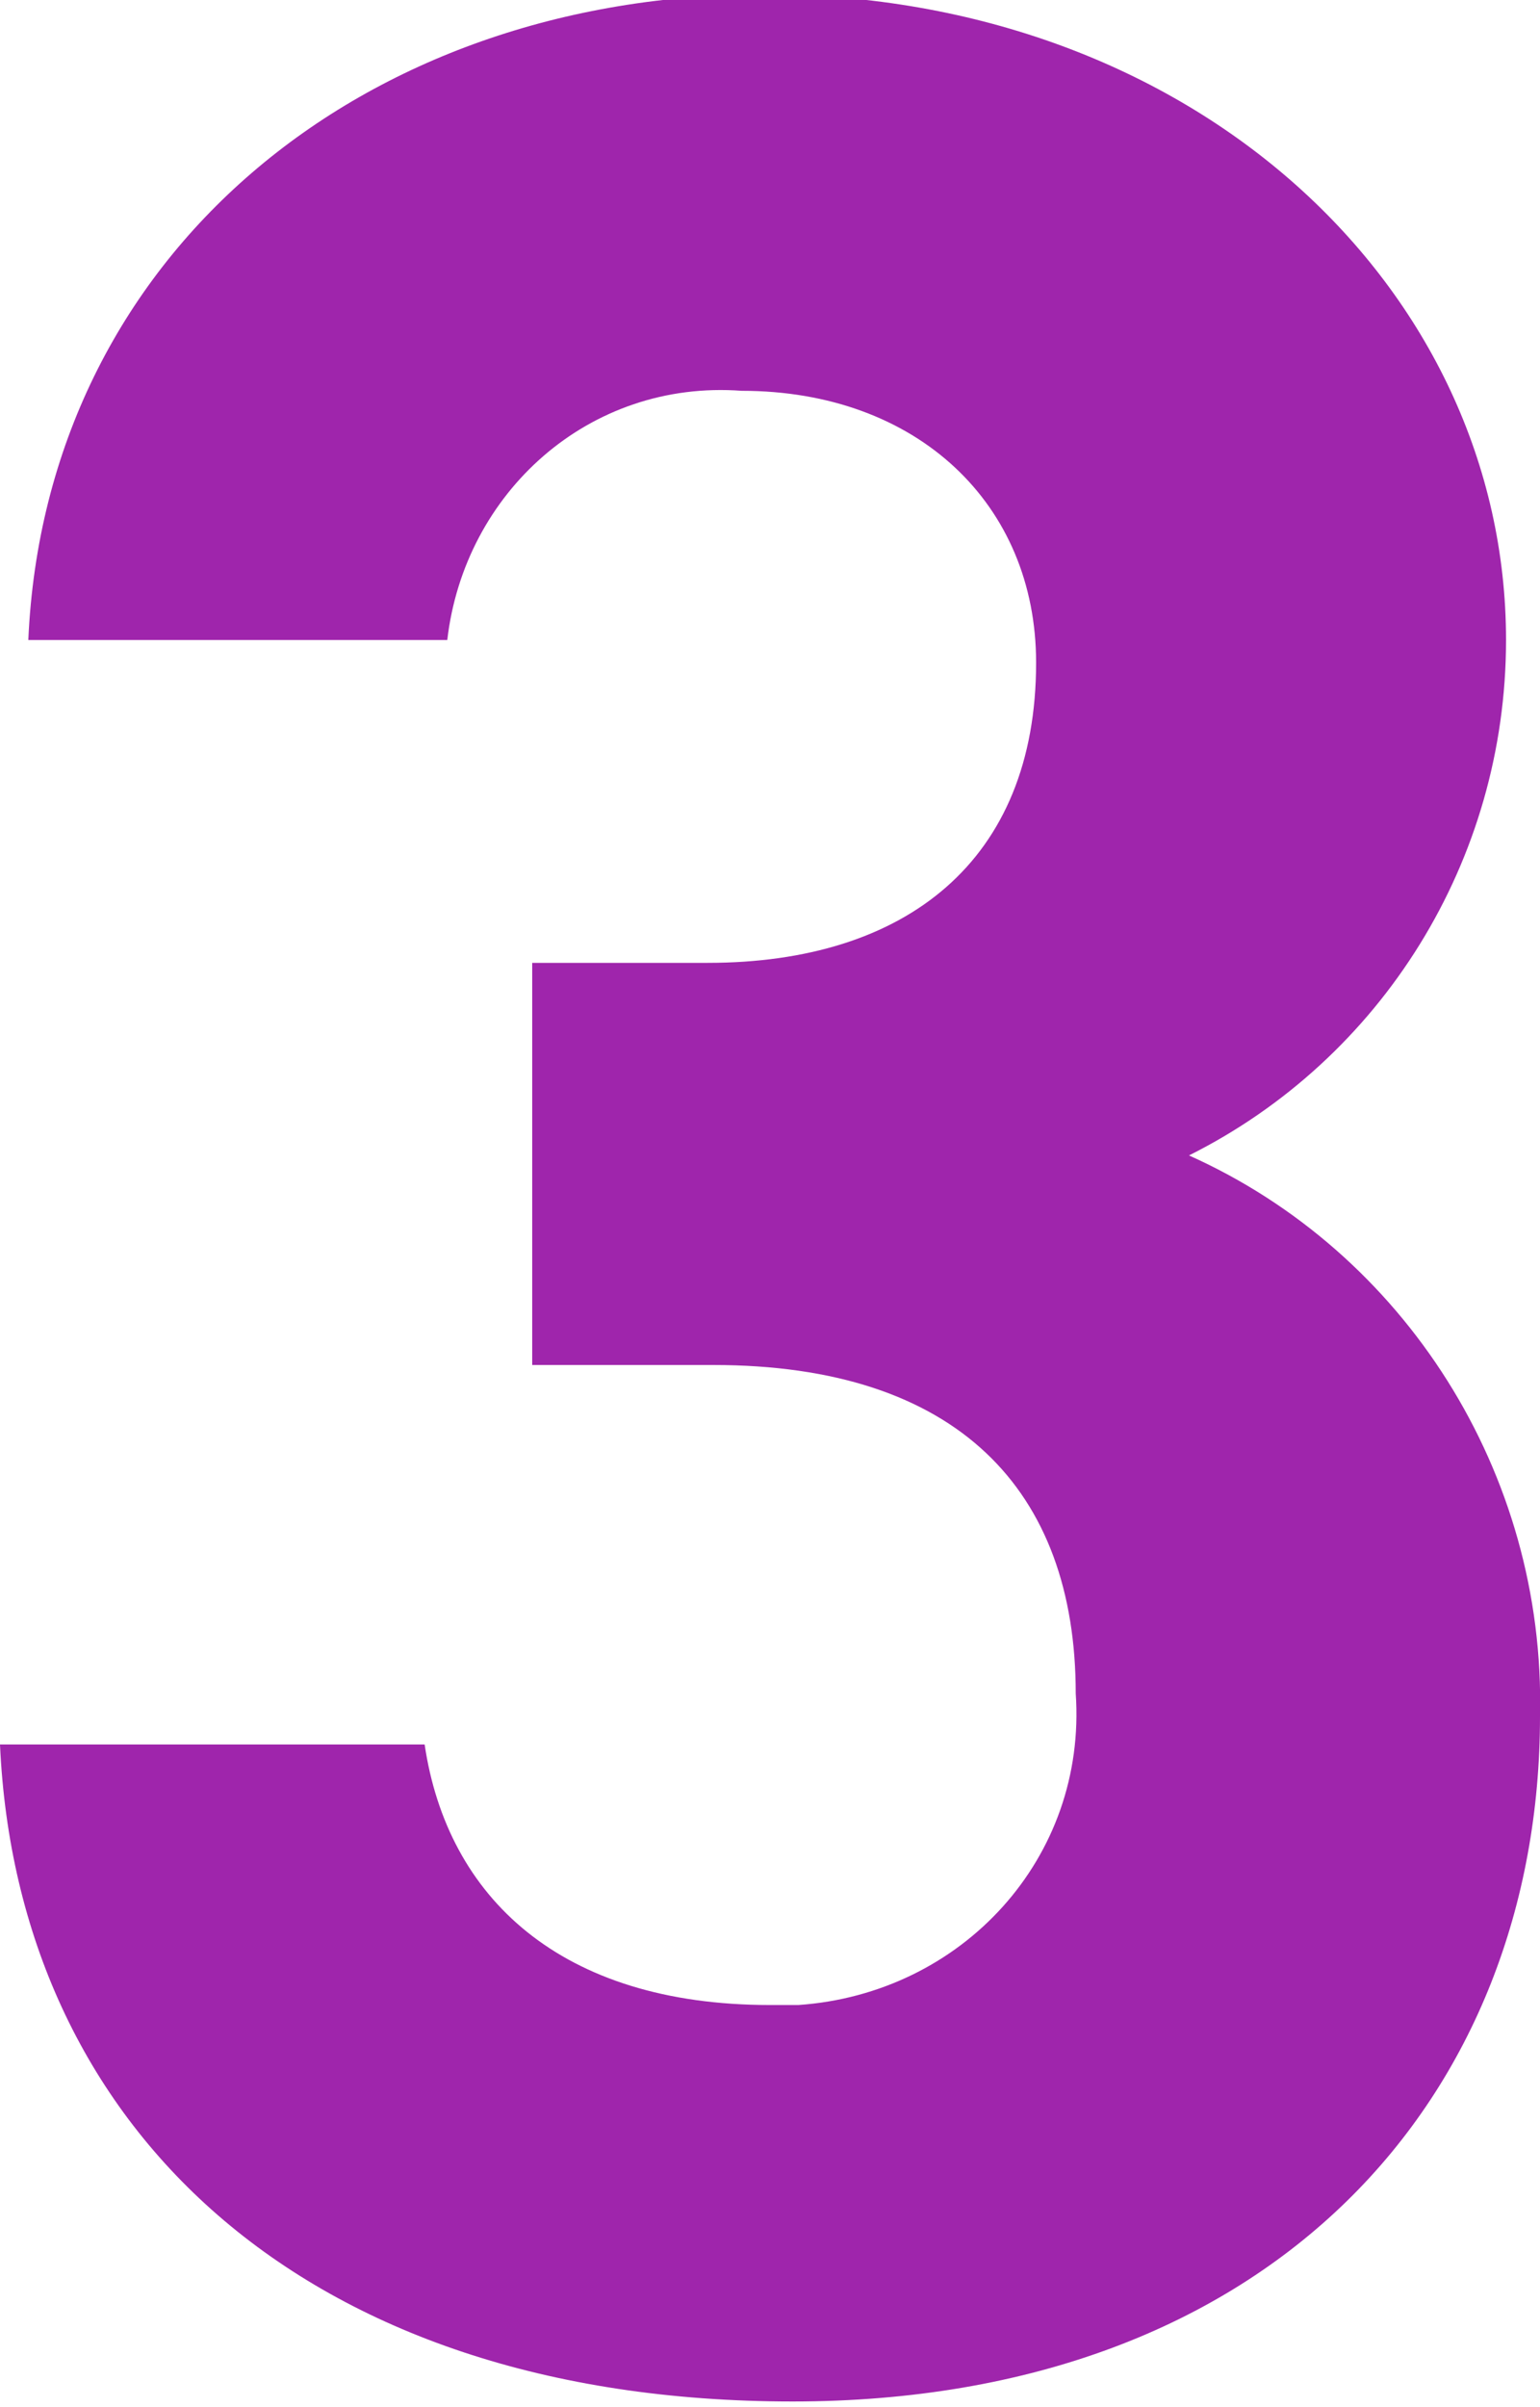 <?xml version="1.0" encoding="utf-8"?>
<!-- Generator: Adobe Illustrator 27.5.0, SVG Export Plug-In . SVG Version: 6.00 Build 0)  -->
<svg version="1.1" id="レイヤー_1" xmlns="http://www.w3.org/2000/svg" xmlns:xlink="http://www.w3.org/1999/xlink" x="0px"
	 y="0px" viewBox="0 0 27.2 42.5" style="enable-background:new 0 0 27.2 42.5;" xml:space="preserve">
<style type="text/css">
	.st0{fill:#9F25AC;}
</style>
<g>
	<g id="マスクグループ_39" transform="translate(-378 -2487)">
		<path id="パス_494" class="st0" d="M387.5,2511.1h3.1c4.3,0,6.4,2.2,6.4,5.8c0.2,2.9-2,5.3-4.9,5.5c-0.2,0-0.3,0-0.5,0
			c-3.7,0-5.7-1.9-6.1-4.6H378c0.3,6.7,5.3,11.6,14,11.6c8.5,0,13.2-5.4,13.2-12.1c0.1-4.3-2.4-8.2-6.2-9.9c3.4-1.7,5.6-5.2,5.6-9.1
			c0-6.2-5.5-11.4-13.1-11.4c-7.1,0-12.7,4.6-13,11.4h7.4c0.3-2.6,2.5-4.6,5.2-4.4c3.1,0,5.2,2,5.2,4.8c0,3.5-2.3,5.3-5.8,5.3h-3.1
			V2511.1z"/>
	</g>
</g>
</svg>
